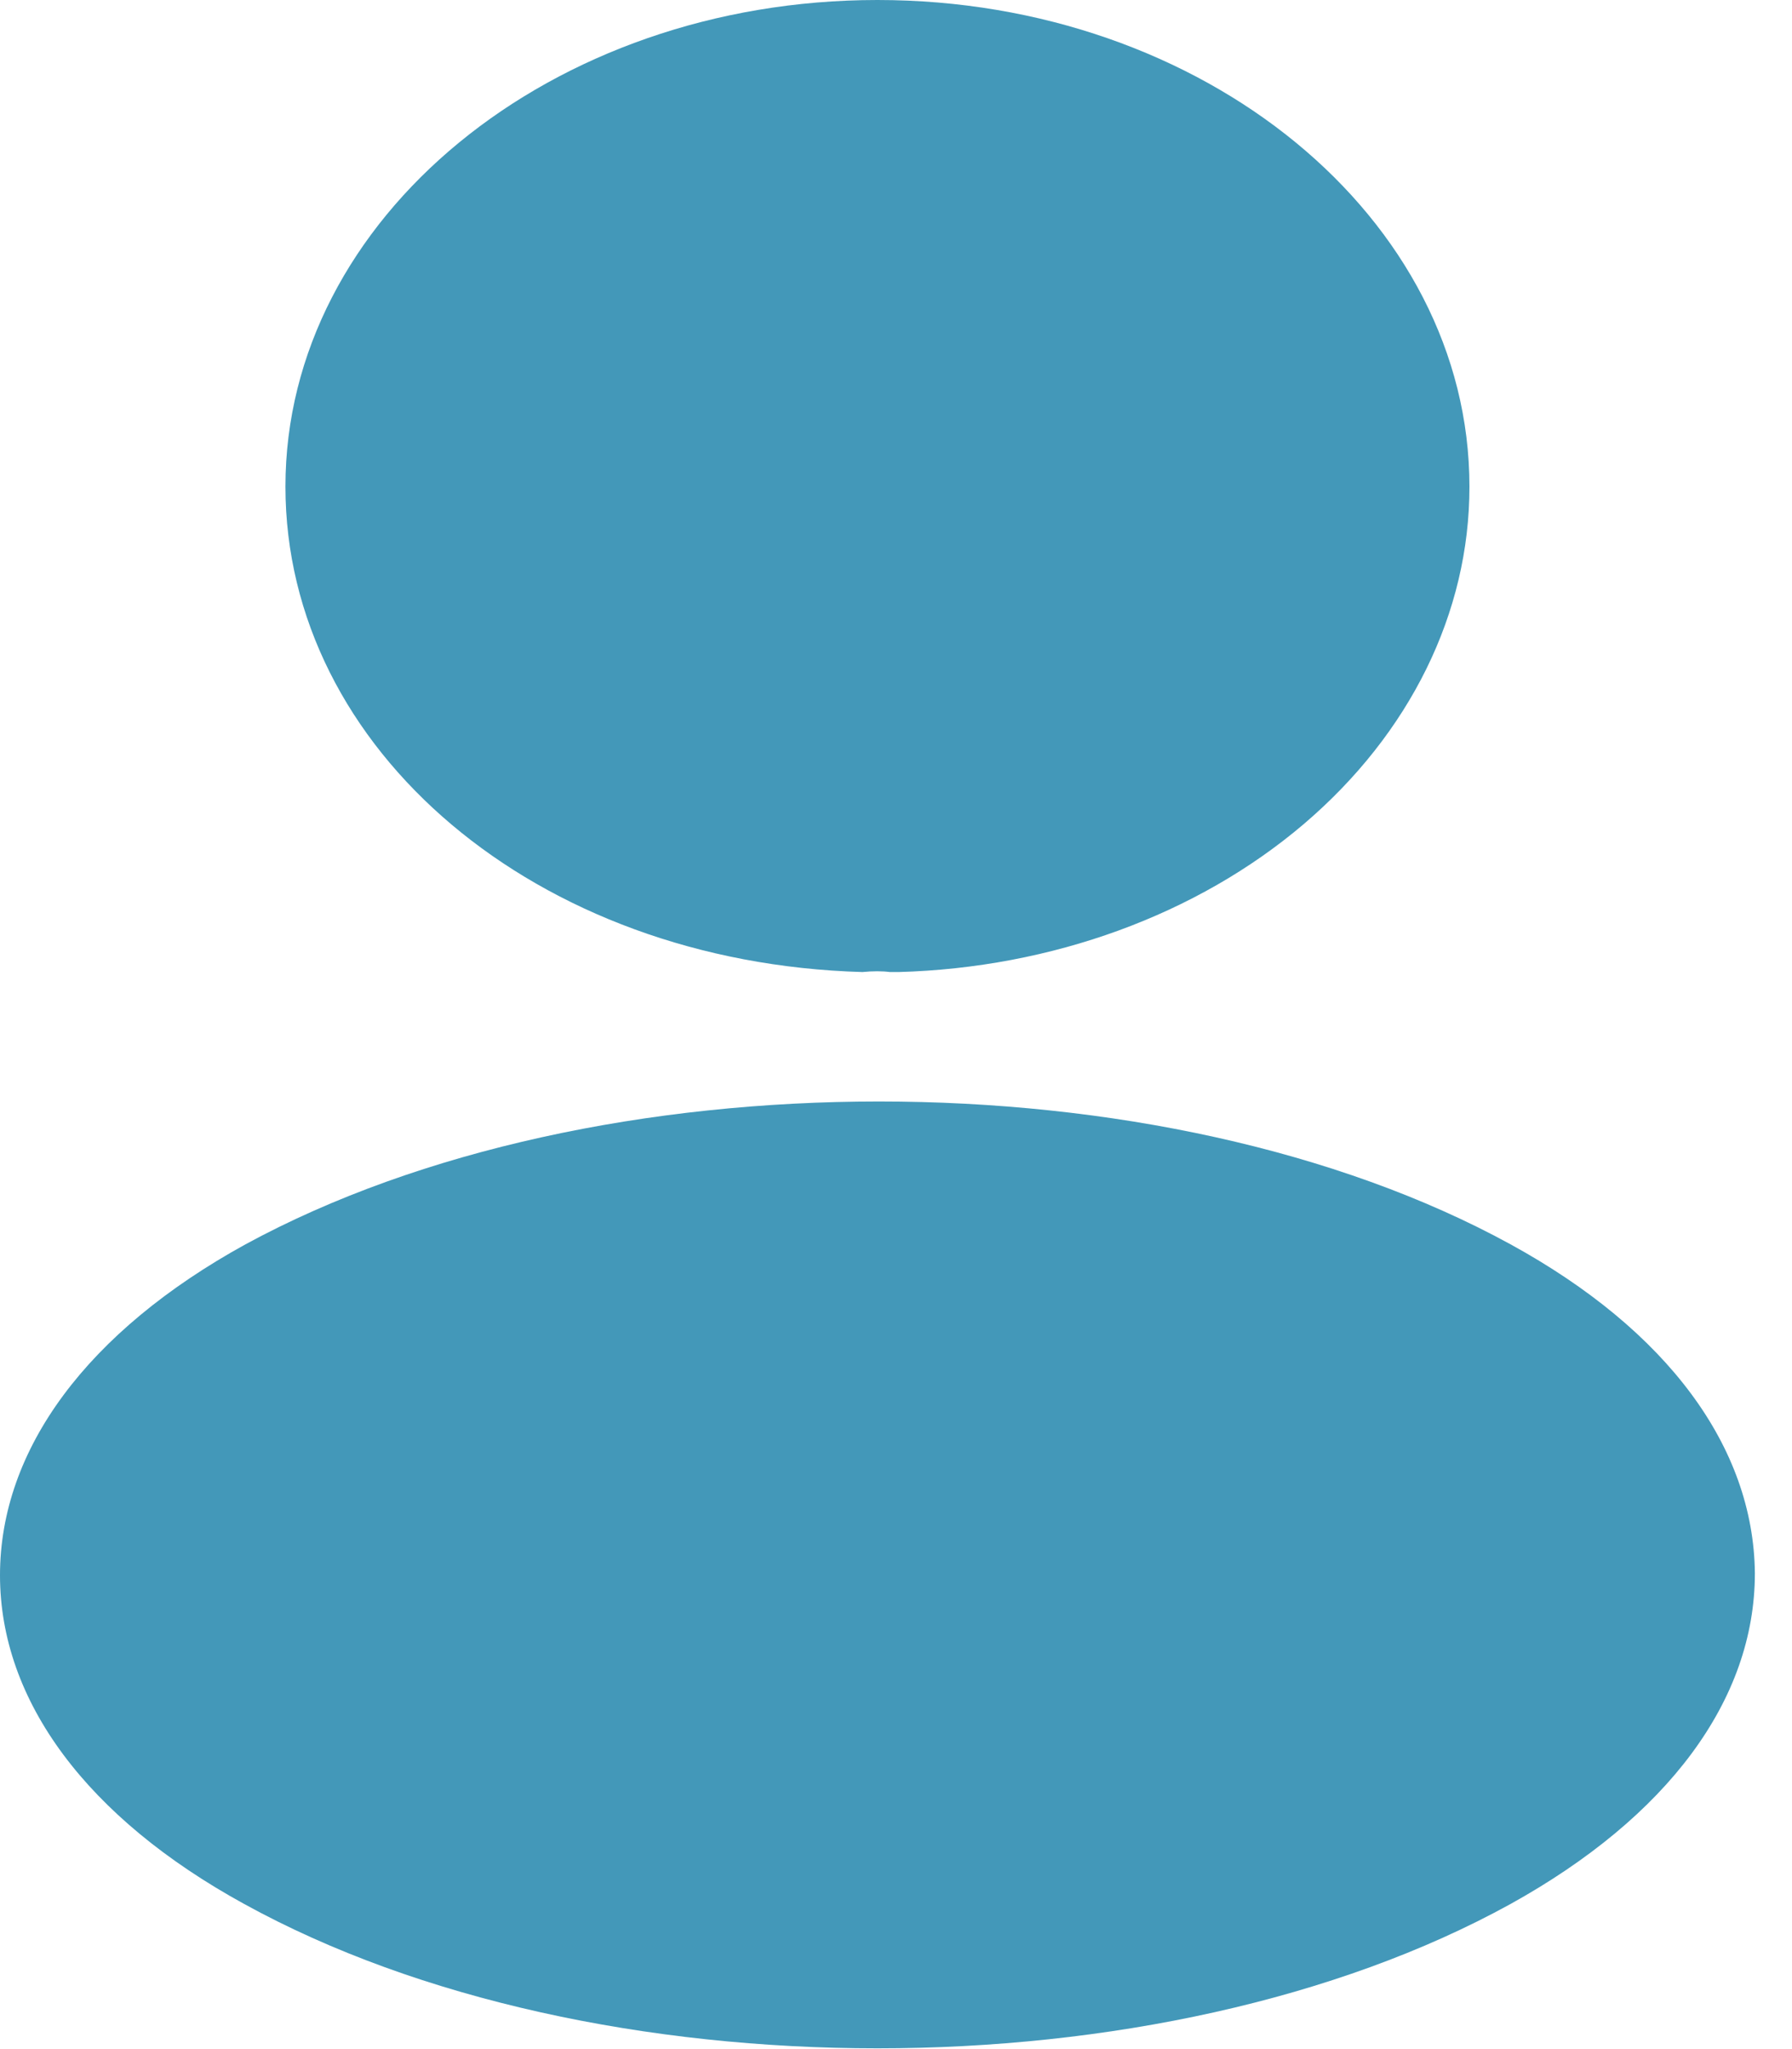 <svg width="14" height="16" viewBox="0 0 14 16" fill="none" xmlns="http://www.w3.org/2000/svg">
<path d="M6.855 0C4.304 0 2.23 1.703 2.23 3.799C2.23 5.854 4.187 7.518 6.738 7.59C6.816 7.582 6.894 7.582 6.952 7.59H7.02C8.217 7.557 9.352 7.143 10.184 6.436C11.016 5.728 11.481 4.783 11.48 3.799C11.48 1.703 9.406 0 6.855 0ZM11.801 9.716C9.084 8.229 4.654 8.229 1.918 9.716C0.682 10.396 0 11.316 0 12.3C0 13.283 0.682 14.195 1.908 14.867C3.272 15.618 5.063 15.994 6.855 15.994C8.646 15.994 10.438 15.618 11.801 14.867C13.028 14.187 13.71 13.275 13.71 12.284C13.7 11.3 13.028 10.388 11.801 9.716Z" fill="#4398B9"/>
</svg>

